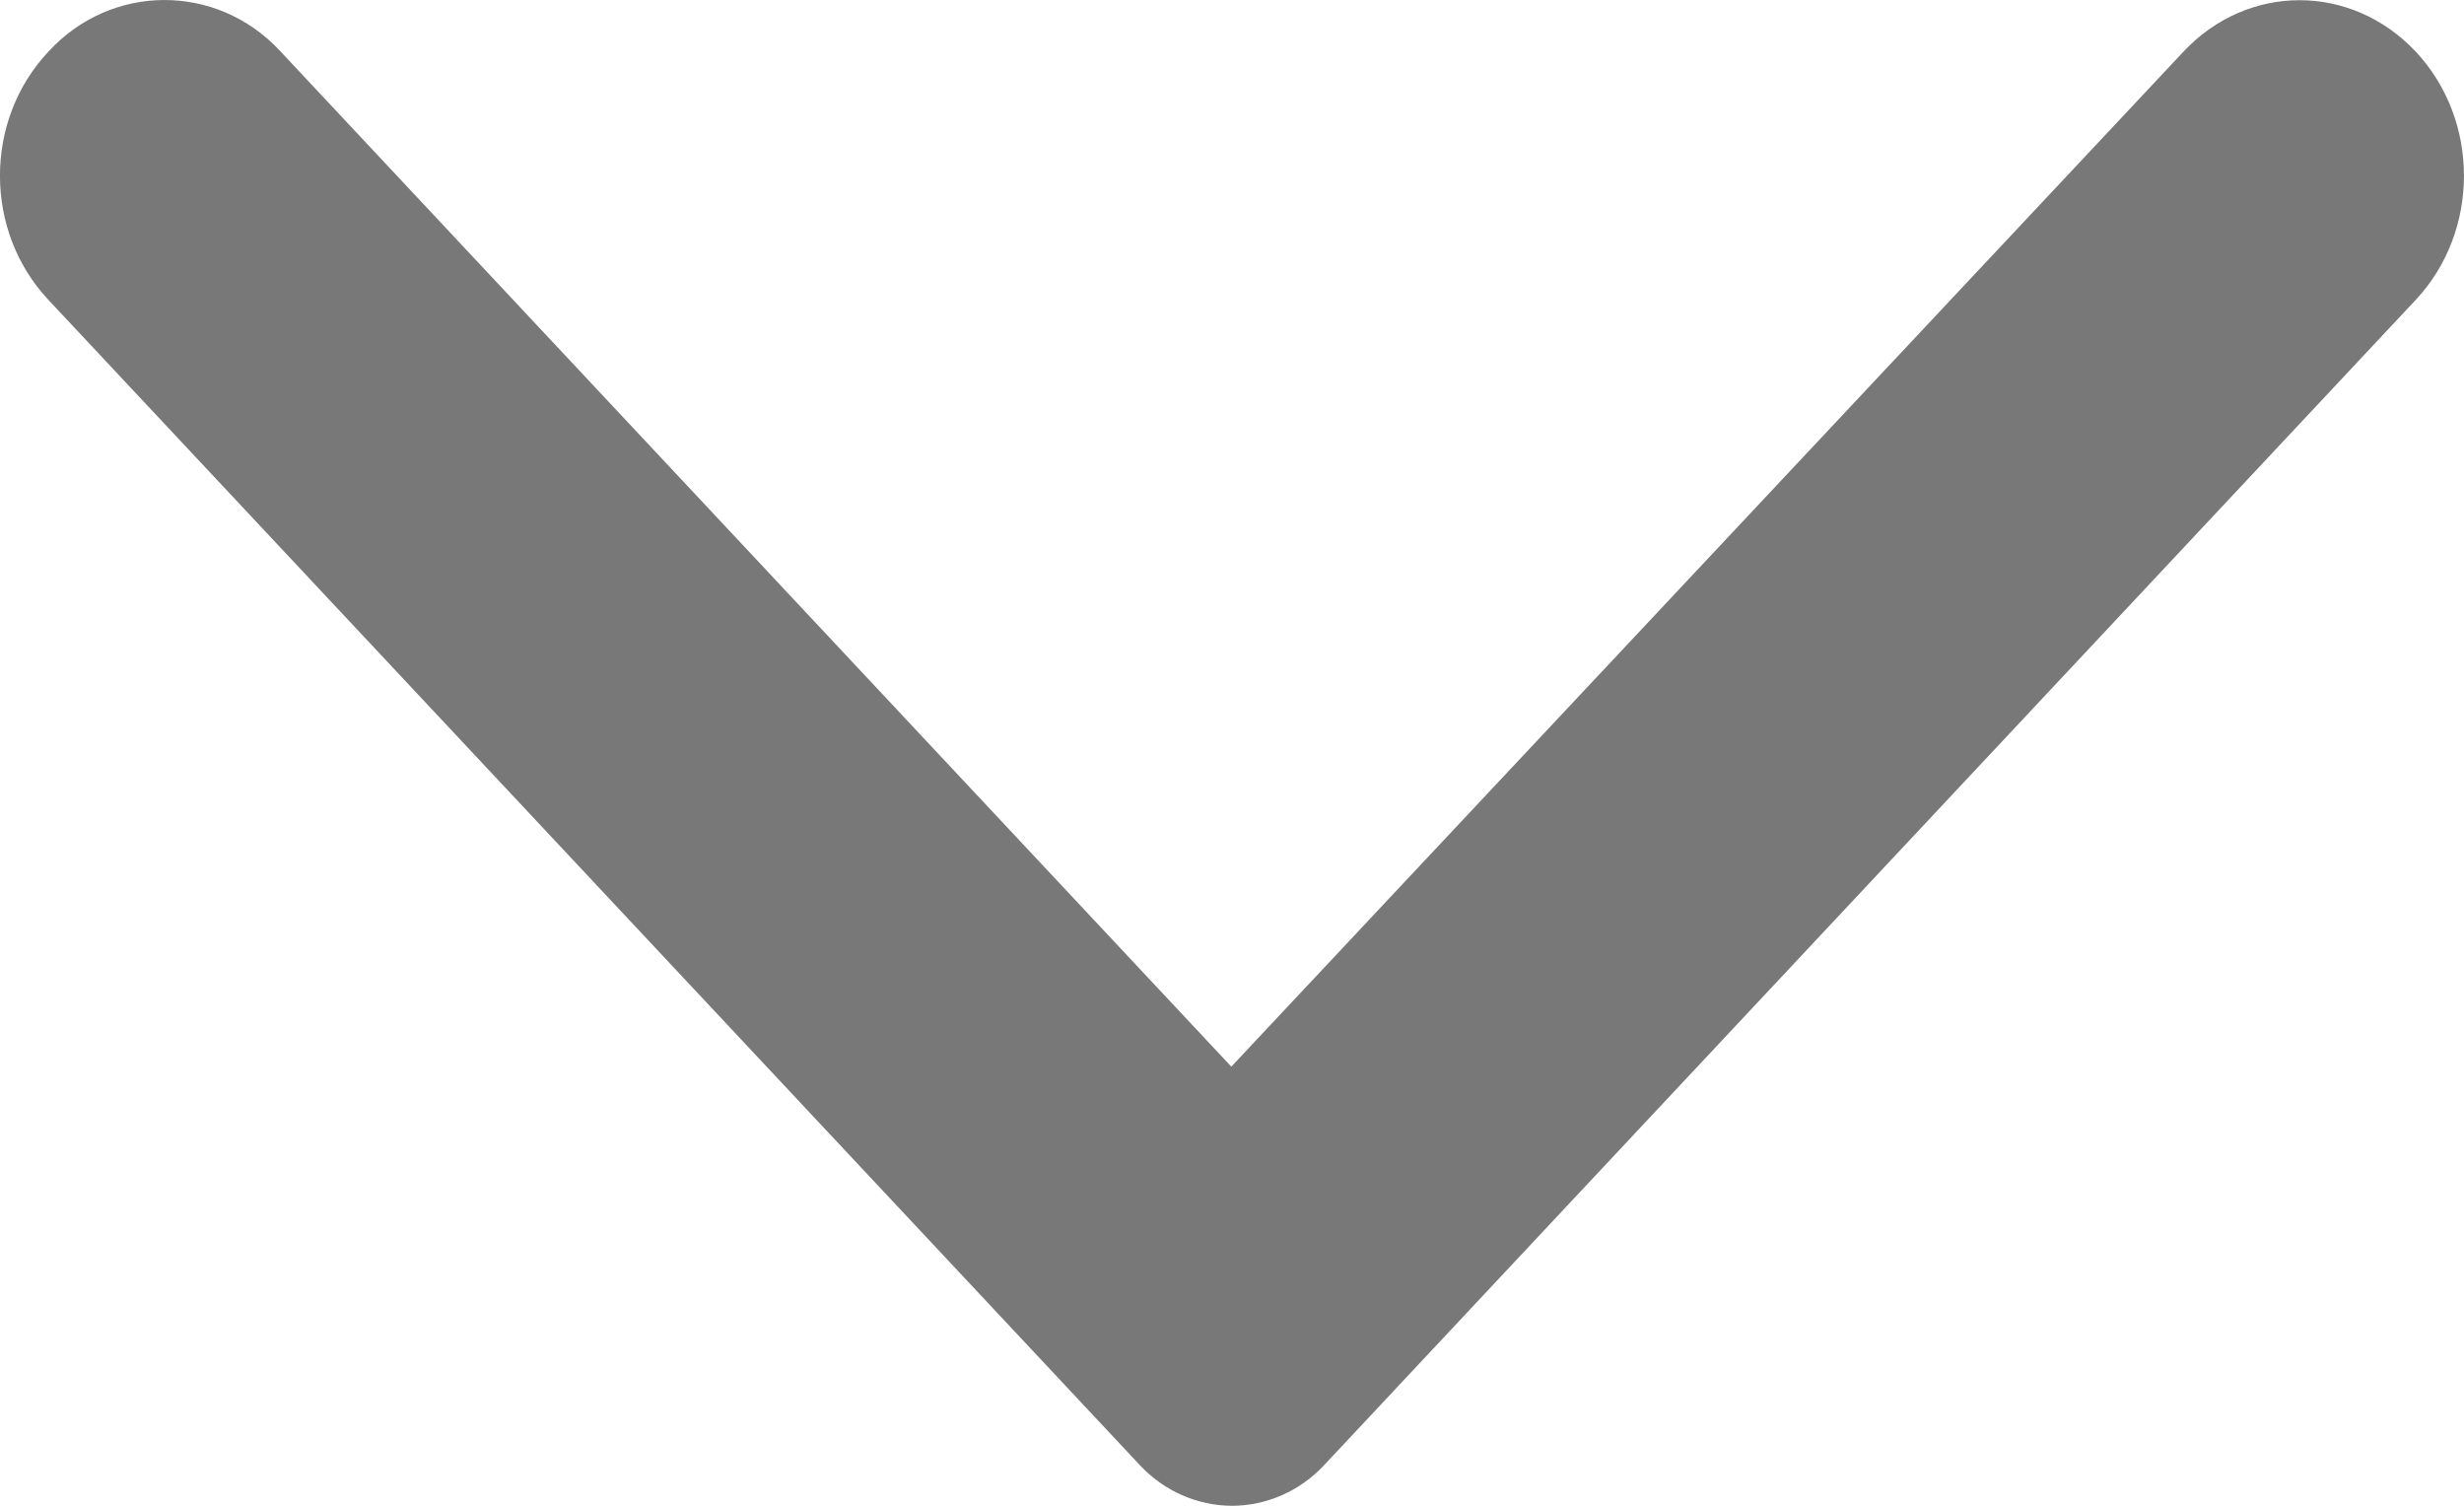 <svg width="18" height="11" viewBox="0 0 18 11" fill="none" xmlns="http://www.w3.org/2000/svg">
<path d="M0.353 0.378C-0.118 0.879 -0.118 1.688 0.353 2.19L8.324 10.7C8.412 10.795 8.518 10.871 8.634 10.922C8.75 10.973 8.874 11 9 11C9.126 11 9.25 10.973 9.366 10.922C9.482 10.871 9.588 10.795 9.676 10.7L17.648 2.19C18.117 1.688 18.117 0.879 17.648 0.378C17.177 -0.124 16.42 -0.124 15.95 0.378L8.995 7.792L2.041 0.367C1.58 -0.124 0.813 -0.124 0.353 0.378Z" fill="#787878"/>
</svg>
